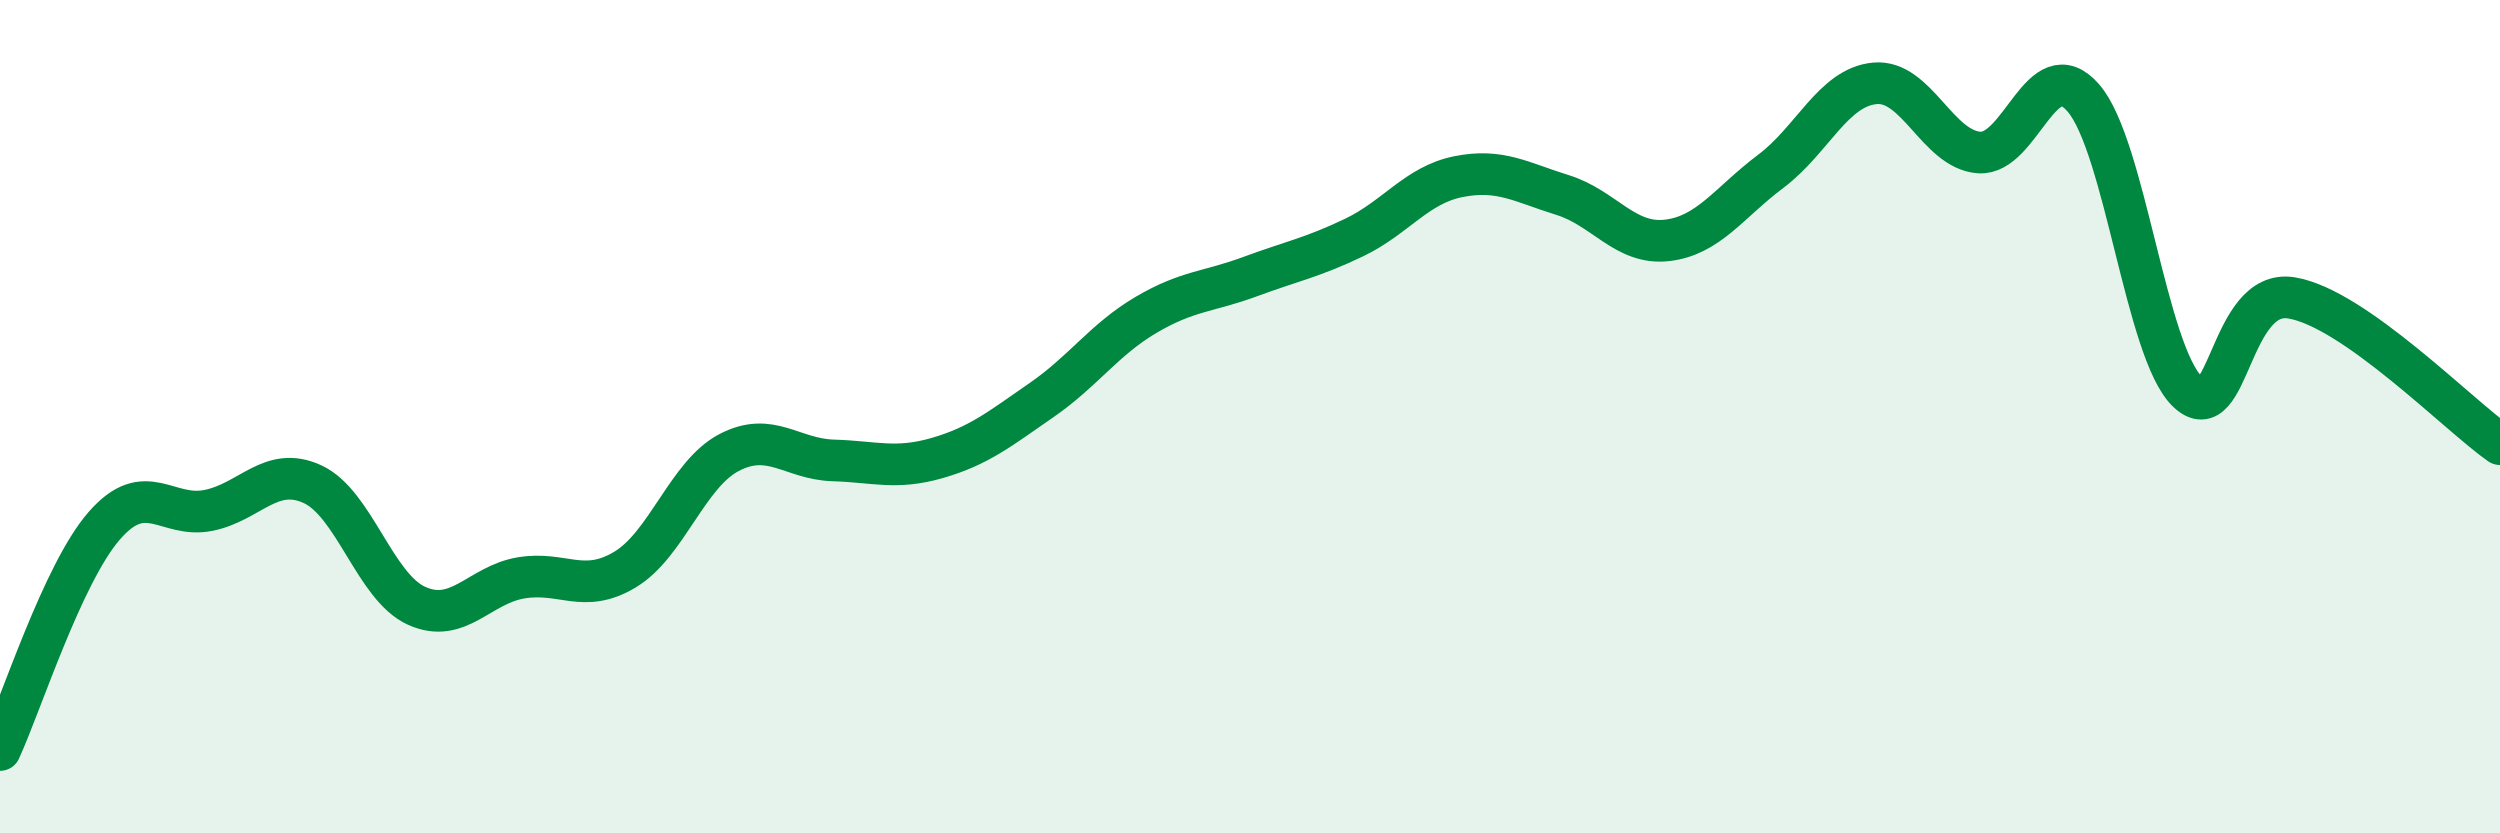
    <svg width="60" height="20" viewBox="0 0 60 20" xmlns="http://www.w3.org/2000/svg">
      <path
        d="M 0,18 C 0.5,16.92 1.5,13.77 2.5,12.62 C 3.5,11.47 4,12.45 5,12.25 C 6,12.05 6.5,11.16 7.5,11.62 C 8.5,12.08 9,14.09 10,14.54 C 11,14.99 11.5,14.04 12.5,13.87 C 13.5,13.7 14,14.27 15,13.67 C 16,13.07 16.5,11.38 17.5,10.86 C 18.5,10.34 19,11.02 20,11.05 C 21,11.08 21.5,11.28 22.5,10.99 C 23.5,10.7 24,10.29 25,9.6 C 26,8.91 26.5,8.15 27.5,7.56 C 28.5,6.97 29,7.01 30,6.64 C 31,6.27 31.5,6.18 32.5,5.7 C 33.5,5.22 34,4.44 35,4.24 C 36,4.04 36.5,4.37 37.5,4.68 C 38.5,4.99 39,5.88 40,5.77 C 41,5.66 41.5,4.86 42.5,4.11 C 43.5,3.36 44,2.09 45,2 C 46,1.91 46.5,3.59 47.5,3.66 C 48.5,3.73 49,1.2 50,2.35 C 51,3.5 51.5,8.44 52.5,9.4 C 53.5,10.36 53.5,6.9 55,7.15 C 56.5,7.4 59,9.96 60,10.66L60 20L0 20Z"
        fill="#008740"
        opacity="0.1"
        stroke-linecap="round"
        stroke-linejoin="round"
      />
      <path
        d="M 0,18 C 0.5,16.92 1.5,13.77 2.5,12.62 C 3.5,11.47 4,12.45 5,12.25 C 6,12.05 6.5,11.16 7.5,11.62 C 8.5,12.08 9,14.09 10,14.54 C 11,14.99 11.5,14.04 12.5,13.87 C 13.5,13.7 14,14.27 15,13.67 C 16,13.07 16.5,11.38 17.5,10.86 C 18.5,10.34 19,11.02 20,11.05 C 21,11.08 21.5,11.28 22.5,10.99 C 23.5,10.7 24,10.29 25,9.6 C 26,8.91 26.5,8.15 27.5,7.56 C 28.5,6.97 29,7.01 30,6.64 C 31,6.27 31.5,6.18 32.5,5.7 C 33.5,5.22 34,4.44 35,4.24 C 36,4.04 36.5,4.37 37.5,4.68 C 38.5,4.99 39,5.88 40,5.77 C 41,5.66 41.5,4.86 42.5,4.11 C 43.5,3.36 44,2.09 45,2 C 46,1.91 46.5,3.59 47.5,3.66 C 48.5,3.73 49,1.2 50,2.35 C 51,3.5 51.5,8.44 52.5,9.4 C 53.5,10.36 53.5,6.9 55,7.15 C 56.5,7.4 59,9.96 60,10.66"
        stroke="#008740"
        stroke-width="1"
        fill="none"
        stroke-linecap="round"
        stroke-linejoin="round"
      />
    </svg>
  